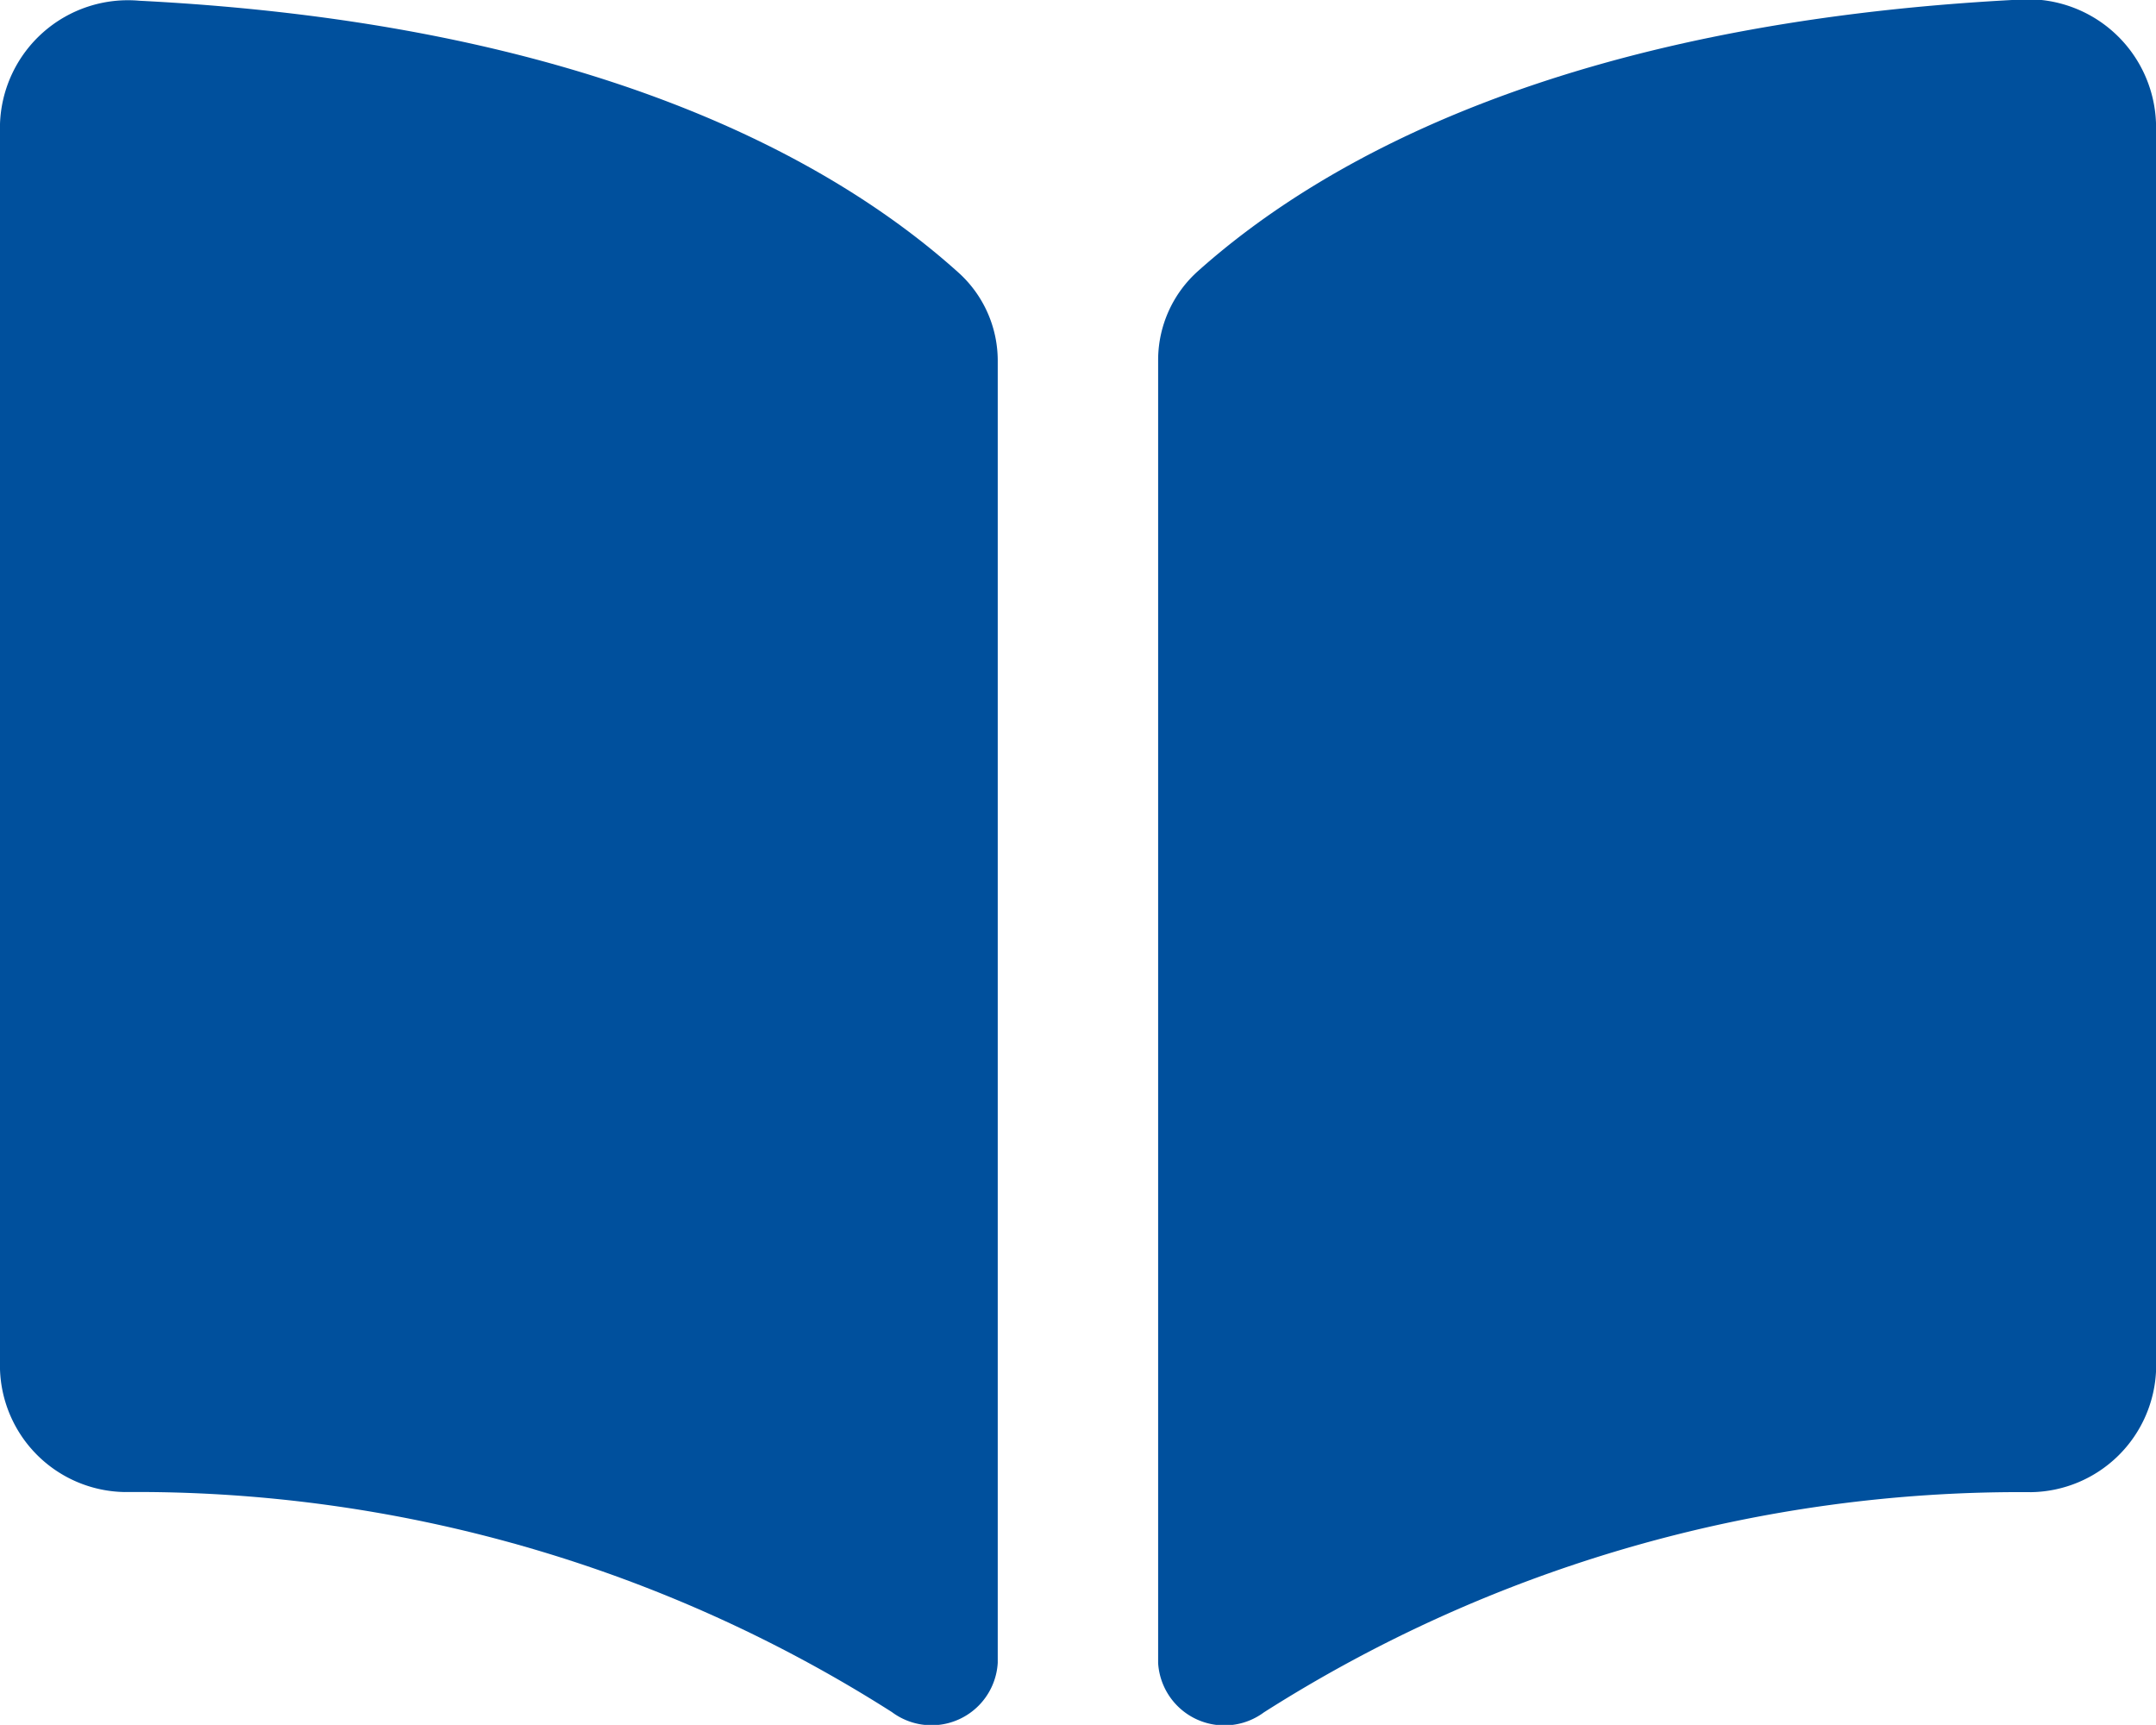 <svg xmlns="http://www.w3.org/2000/svg" width="17.501" height="14" viewBox="0 0 17.501 14">
  <g id="book" transform="translate(0 -70.738)">
    <path id="パス_192" data-name="パス 192" d="M535.7,71.746a1.041,1.041,0,0,0-1.131-1c-3.656.19-5.626,1.292-6.643,2.2a.969.969,0,0,0-.326.718V84.246a.539.539,0,0,0,.859.4,11.426,11.426,0,0,1,6.228-1.787,1.031,1.031,0,0,0,1.014-1V71.746Z" transform="translate(-518.199 -0.01)" fill="#00509d"/>
    <path id="パス_193" data-name="パス 193" d="M1.012,82.848A11.411,11.411,0,0,1,7.24,84.634a.538.538,0,0,0,.859-.4V73.662a.963.963,0,0,0-.326-.718c-1.017-.912-2.988-2.015-6.642-2.2a1.039,1.039,0,0,0-1.131,1V81.852A1.029,1.029,0,0,0,1.012,82.848Z" transform="translate(0 0)" fill="#00509d"/>
  </g>
</svg>
